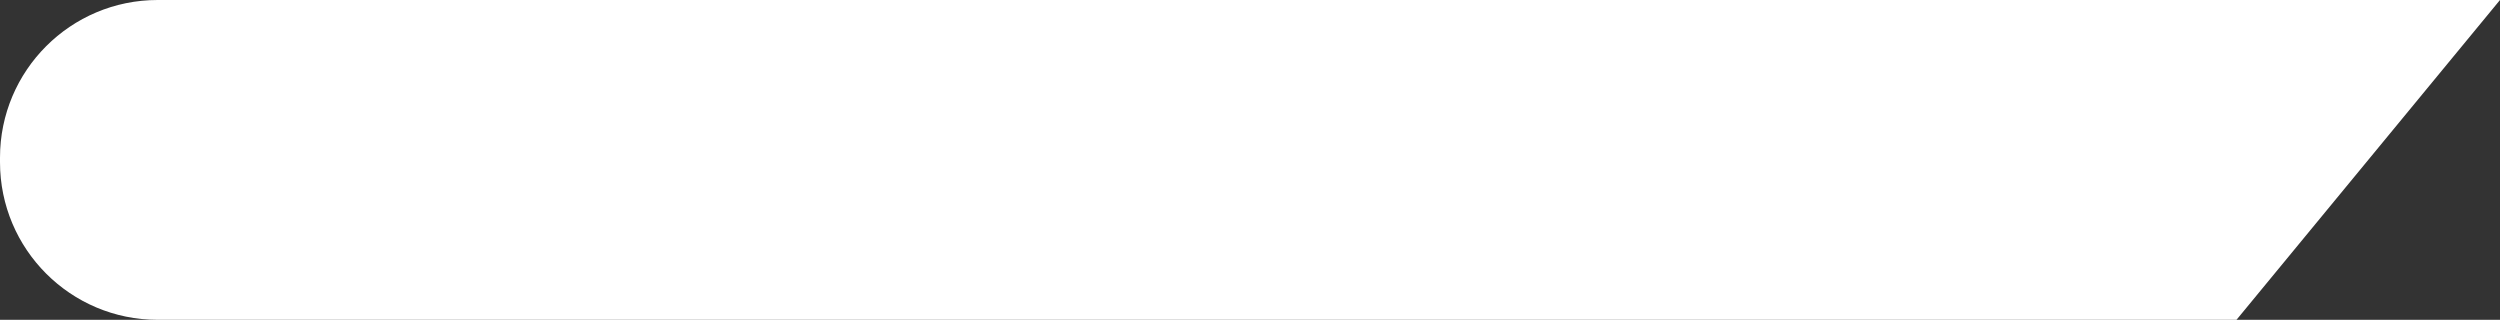 <?xml version="1.0" encoding="UTF-8"?> <svg xmlns="http://www.w3.org/2000/svg" id="_Слой_2" data-name="Слой 2" viewBox="0 0 1110 142"><rect x="0" y="0" width="1110" height="142" fill="#333333" stroke="none"/> <defs> <style> .cls-1 { fill: #fff; } </style> </defs> <g id="_Слой_1-2" data-name="Слой 1"> <path class="cls-1" d="m70,142h923L1110,0H70C31.34,0,0,31.34,0,70v2c0,38.66,31.34,70,70,70Z"></path> </g> </svg> 